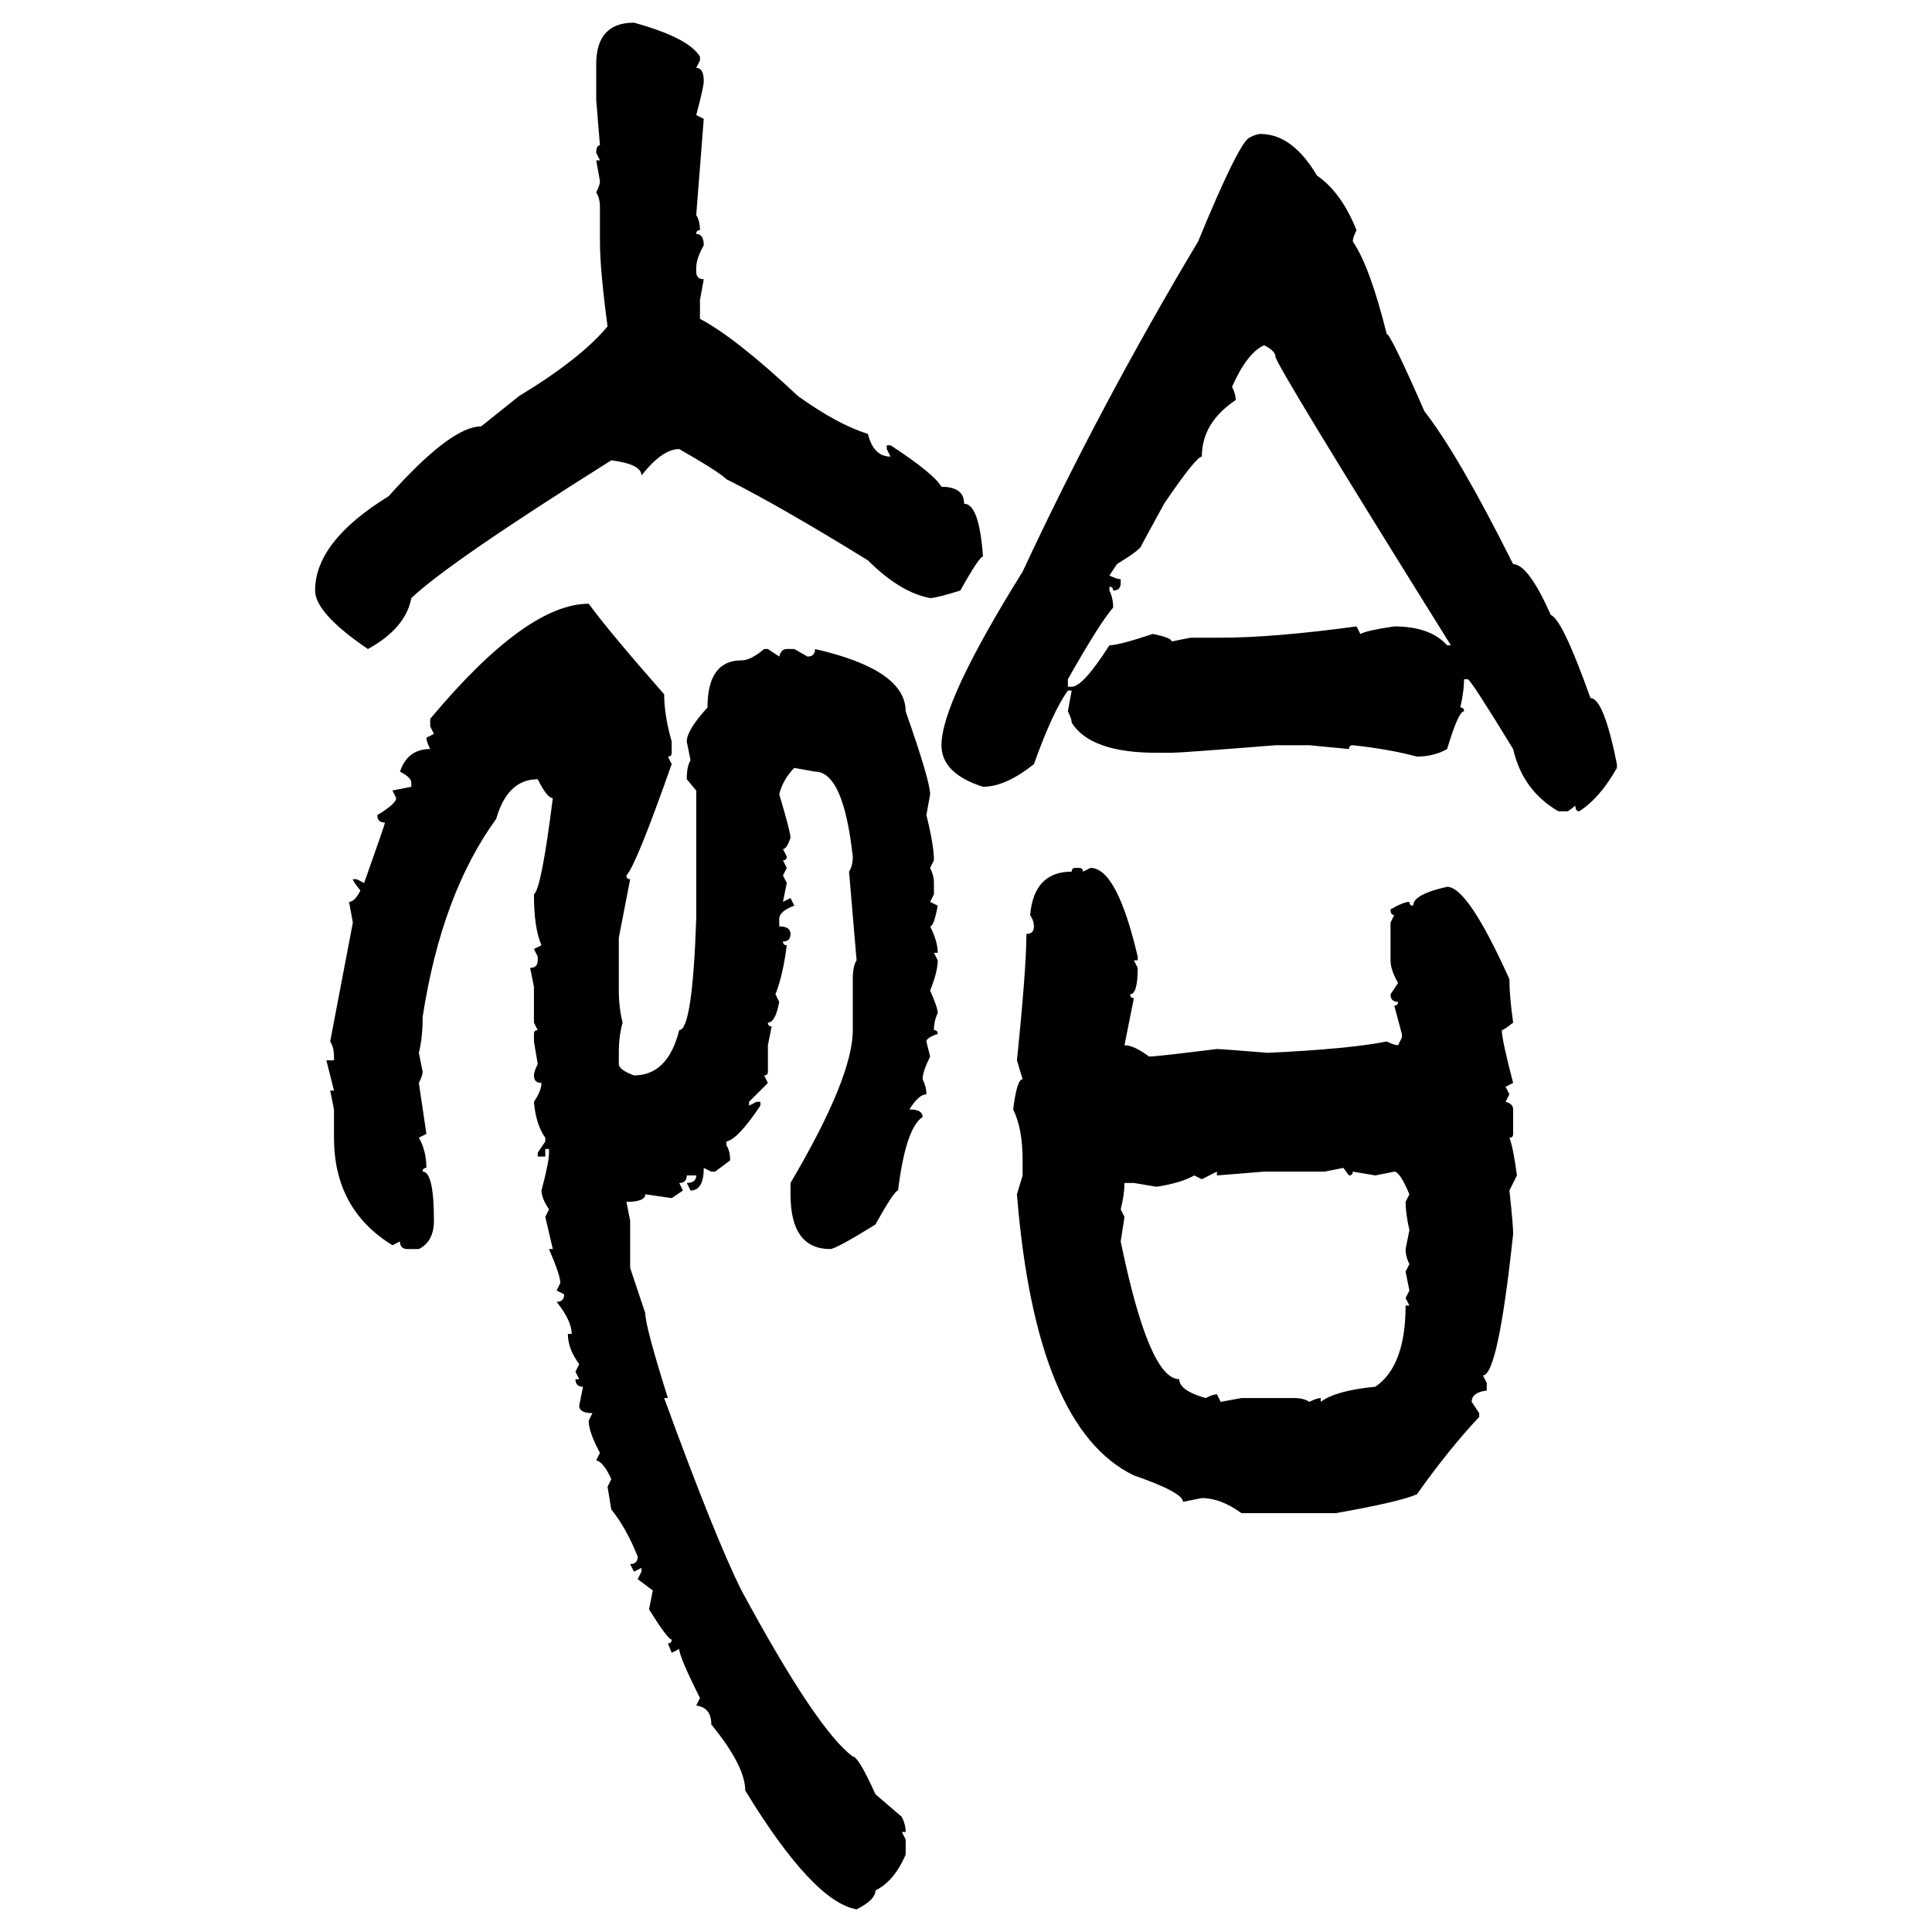 <svg xmlns="http://www.w3.org/2000/svg" xmlns:xlink="http://www.w3.org/1999/xlink" width="300" height="300"><path d="M98.44 3.52L98.44 3.52Q106.93 5.86 108.69 8.79L108.69 8.79L108.69 9.38L108.11 10.55Q109.28 10.55 109.28 12.60L109.28 12.60Q109.28 13.48 108.11 17.87L108.11 17.87L109.28 18.46L108.11 33.40Q108.69 34.28 108.69 35.74L108.69 35.74Q108.11 35.74 108.11 36.33L108.11 36.33Q109.28 36.33 109.28 38.09L109.28 38.09Q108.11 40.14 108.11 41.60L108.11 41.60L108.11 42.19Q108.11 43.36 109.28 43.36L109.28 43.36L108.69 46.58L108.69 49.51Q114.26 52.44 123.93 61.52L123.93 61.52Q130.08 65.92 134.77 67.38L134.77 67.38Q135.64 70.90 138.28 70.90L138.28 70.90L137.70 69.73L137.70 69.14L138.28 69.14Q145.02 73.54 146.19 75.59L146.19 75.59Q149.71 75.59 149.71 78.22L149.71 78.22Q152.05 78.22 152.64 86.43L152.64 86.43Q152.05 86.43 149.12 91.70L149.12 91.70Q145.31 92.87 144.43 92.87L144.43 92.87Q139.75 91.99 134.77 87.01L134.77 87.01Q121.00 78.52 112.79 74.41L112.79 74.41Q111.62 73.24 105.47 69.73L105.47 69.73Q102.83 69.73 99.61 73.83L99.61 73.83Q99.61 72.07 94.92 71.48L94.92 71.48Q69.73 87.30 63.87 92.87L63.87 92.87Q62.99 97.56 57.13 100.78L57.13 100.78Q48.93 95.21 48.93 91.70L48.93 91.70Q48.93 84.08 60.35 77.05L60.35 77.05Q70.02 66.21 74.71 66.21L74.71 66.21L80.57 61.52Q90.23 55.66 94.34 50.68L94.34 50.68Q93.16 41.89 93.16 37.50L93.16 37.50L93.16 32.23Q93.16 30.76 92.58 29.88L92.58 29.88Q93.16 28.71 93.16 28.13L93.16 28.13L92.58 24.90L93.16 24.90L92.58 23.73Q92.58 22.56 93.16 22.56L93.16 22.56L92.58 15.53L92.58 9.96Q92.58 3.52 98.44 3.52ZM195.70 20.80L195.70 20.80Q200.68 20.80 204.49 27.25L204.49 27.25Q208.30 29.88 210.64 35.74L210.64 35.74Q210.06 36.91 210.06 37.50L210.06 37.50Q212.70 41.31 215.33 51.86L215.33 51.86Q215.92 51.86 221.19 63.87L221.19 63.87Q226.46 70.61 234.96 87.60L234.96 87.60Q237.30 87.60 240.82 95.51L240.82 95.51Q242.58 96.09 246.97 108.40L246.97 108.40Q249.02 108.40 251.07 118.65L251.07 118.65L251.07 119.24Q248.44 123.93 245.21 125.98L245.21 125.98Q244.63 125.98 244.63 125.10L244.63 125.10L243.46 125.98L241.99 125.98Q236.43 122.75 234.96 116.31L234.96 116.31Q228.52 105.76 227.93 105.47L227.93 105.47L227.34 105.47Q227.34 107.23 226.76 109.86L226.76 109.86Q227.34 109.86 227.34 110.45L227.34 110.45Q226.46 110.45 224.71 116.31L224.71 116.31Q222.66 117.48 220.02 117.48L220.02 117.48Q215.63 116.31 210.06 115.72L210.06 115.72Q209.47 115.72 209.47 116.31L209.47 116.31L203.32 115.72L198.05 115.72Q183.40 116.89 181.93 116.89L181.93 116.89L179.59 116.89Q169.34 116.89 166.41 112.21L166.41 112.21Q166.41 111.62 165.82 110.45L165.82 110.45L166.41 107.23L165.82 107.23Q163.48 110.45 160.55 118.65L160.55 118.65Q156.15 122.17 152.64 122.17L152.64 122.17Q146.19 120.12 146.19 115.72L146.19 115.72Q146.19 108.98 158.79 88.77L158.79 88.77Q170.80 62.99 186.04 37.50L186.04 37.50Q192.19 22.56 193.95 21.39L193.95 21.39Q195.12 20.80 195.70 20.80ZM191.31 60.06L191.31 60.06Q191.89 61.23 191.89 62.11L191.89 62.11Q186.62 65.63 186.62 70.90L186.62 70.90Q185.74 70.90 180.76 78.22L180.76 78.22L177.25 84.67Q177.25 85.25 173.44 87.60L173.44 87.60L172.27 89.36Q173.44 89.94 174.02 89.94L174.02 89.94L174.02 90.53Q174.02 91.70 172.85 91.70L172.85 91.70Q172.85 91.11 172.27 91.11L172.27 91.11L172.27 91.70Q172.85 92.87 172.85 94.34L172.85 94.34Q170.80 96.68 165.82 105.47L165.82 105.47L165.82 106.64L166.41 106.64Q168.16 106.64 172.27 100.20L172.27 100.20Q173.73 100.20 179.00 98.44L179.00 98.44Q181.93 99.02 181.93 99.61L181.93 99.61L184.86 99.02L189.55 99.02Q197.75 99.02 210.64 97.27L210.64 97.27L211.23 98.44Q212.40 97.85 216.50 97.27L216.50 97.27Q222.07 97.27 224.71 100.20L224.71 100.20L225.29 100.20Q198.05 56.54 198.05 55.37L198.05 55.37Q198.05 54.49 196.29 53.61L196.29 53.61Q193.65 54.79 191.31 60.06ZM91.41 93.75L91.41 93.75Q94.63 98.14 103.13 107.81L103.13 107.81Q103.13 111.04 104.30 115.14L104.30 115.14L104.30 116.89Q104.30 117.48 103.71 117.48L103.71 117.48L104.30 118.65Q98.73 134.47 97.27 135.94L97.27 135.94Q97.27 136.52 97.85 136.52L97.85 136.52L96.09 145.61L96.09 153.81Q96.09 156.45 96.68 158.79L96.68 158.79Q96.09 160.84 96.09 163.48L96.09 163.48L96.09 165.23Q96.09 166.11 98.44 166.99L98.44 166.99Q103.71 166.99 105.47 159.96L105.47 159.96Q107.52 159.96 108.11 142.68L108.11 142.68L108.11 122.75L106.64 121.00Q106.64 118.95 107.23 118.07L107.23 118.07L106.64 115.14Q106.64 113.38 109.86 109.86L109.86 109.86Q109.86 102.54 115.14 102.54L115.14 102.54Q116.60 102.54 118.65 100.78L118.65 100.78L119.24 100.78L121.00 101.95Q121.29 100.78 122.17 100.78L122.17 100.78L123.34 100.78L125.39 101.95Q126.56 101.95 126.56 100.78L126.56 100.78Q140.63 104.00 140.63 110.45L140.63 110.45Q144.43 121.29 144.43 123.34L144.43 123.34L143.85 126.56Q145.02 131.25 145.02 133.59L145.02 133.59L144.43 134.77Q145.02 135.94 145.02 137.11L145.02 137.11L145.02 138.87L144.43 140.04L145.61 140.63Q145.02 143.85 144.43 143.85L144.43 143.85Q145.61 146.19 145.61 147.95L145.61 147.95L145.02 147.95L145.61 149.12Q145.61 150.88 144.43 153.81L144.43 153.81Q145.61 156.45 145.61 157.32L145.61 157.32Q145.02 158.50 145.02 159.96L145.02 159.96Q145.61 159.96 145.61 160.55L145.61 160.55Q143.85 161.13 143.85 161.72L143.85 161.72L144.43 164.06Q143.26 166.41 143.26 167.58L143.26 167.58Q143.85 168.75 143.85 169.92L143.85 169.92Q142.68 169.92 141.21 172.27L141.21 172.27Q143.26 172.27 143.26 173.44L143.26 173.44Q140.63 175.20 139.45 184.86L139.45 184.86Q138.87 184.86 135.94 190.14L135.94 190.14Q129.79 193.95 128.91 193.95L128.91 193.95Q122.75 193.95 122.75 185.45L122.75 185.45L122.75 183.69Q132.42 167.29 132.42 159.96L132.42 159.96L132.42 152.05Q132.42 150 133.01 149.12L133.01 149.12L131.84 135.35Q132.42 134.47 132.42 133.01L132.42 133.01Q130.96 119.82 126.56 119.82L126.56 119.82L123.34 119.24Q121.58 121.00 121.00 123.34L121.00 123.34Q122.75 129.20 122.75 130.08L122.75 130.08Q122.17 131.84 121.58 131.84L121.58 131.84L122.17 133.01Q122.17 133.59 121.58 133.59L121.58 133.59L122.17 134.77L121.58 135.94L122.17 137.11L121.58 140.04L122.75 139.45L123.34 140.63Q121.00 141.50 121.00 142.68L121.00 142.68L121.00 143.85Q122.75 143.85 122.75 145.02L122.75 145.02Q122.75 146.19 121.58 146.19L121.58 146.19Q121.58 146.78 122.17 146.78L122.17 146.78Q121.58 151.46 120.41 154.39L120.41 154.39L121.00 155.57Q120.41 158.79 119.24 158.79L119.24 158.79Q119.24 159.38 119.82 159.38L119.82 159.38L119.24 162.30L119.24 166.41Q119.24 166.99 118.65 166.99L118.65 166.99L119.24 168.16L116.31 171.09L116.31 171.68L117.48 171.09L118.07 171.09L118.07 171.68Q114.55 176.95 112.79 177.25L112.79 177.25L112.79 177.83Q113.38 178.71 113.38 180.18L113.38 180.18L111.04 181.93L110.45 181.93L109.28 181.35Q109.28 184.86 107.23 184.86L107.23 184.86L106.64 183.69Q108.11 183.69 108.11 182.52L108.11 182.52L106.64 182.52Q106.64 183.69 105.47 183.69L105.47 183.69L106.05 184.86L104.30 186.04L100.20 185.45Q100.20 186.62 97.27 186.62L97.27 186.62L97.85 189.55L97.85 196.88L100.20 203.91Q100.20 205.96 103.71 217.09L103.71 217.09L103.13 217.09Q111.04 238.77 115.14 246.97L115.14 246.97Q126.86 268.65 132.42 272.75L132.42 272.75Q133.30 272.75 135.94 278.61L135.94 278.61L140.04 282.13Q140.63 283.30 140.63 284.47L140.63 284.47L140.04 284.47L140.63 285.64L140.63 287.99Q138.87 292.09 135.94 293.55L135.94 293.55Q135.94 295.02 133.01 296.48L133.01 296.48Q126.27 295.31 115.72 278.03L115.72 278.03Q115.72 274.22 110.45 267.77L110.45 267.77Q110.45 265.14 108.11 264.84L108.11 264.84L108.69 263.67Q105.47 257.23 105.47 256.05L105.47 256.05L104.30 256.64L103.71 255.18Q104.30 255.18 104.30 254.59L104.30 254.59Q103.71 254.59 100.78 249.90L100.78 249.90L101.37 246.97L99.02 245.21L99.61 244.04L99.61 243.46L98.44 244.04L97.85 242.87Q99.02 242.87 99.02 241.70L99.02 241.70Q97.27 237.30 94.92 234.38L94.92 234.38L94.34 230.86L94.92 229.69Q93.75 227.05 92.58 226.76L92.58 226.76L93.16 225.59Q91.41 222.36 91.41 220.61L91.41 220.61L91.99 219.43Q89.94 219.43 89.94 218.26L89.94 218.26L90.53 215.33Q89.36 215.33 89.36 214.16L89.36 214.16L89.94 214.16L89.36 212.99L89.94 211.82Q88.18 209.47 88.18 207.13L88.18 207.13L88.77 207.13Q88.77 205.08 86.43 202.15L86.43 202.15Q87.60 202.15 87.60 200.98L87.60 200.98L86.43 200.39L87.01 199.22Q87.01 198.05 85.25 193.95L85.25 193.95L85.84 193.95L84.67 188.96L85.25 187.79Q84.08 186.04 84.08 184.86L84.08 184.86Q85.25 180.47 85.25 179.00L85.25 179.00L85.25 178.42L84.67 178.42L84.67 179.59L83.50 179.59L83.50 179.00L84.67 177.25L84.67 176.66Q83.20 174.61 82.91 171.09L82.91 171.09Q84.08 169.34 84.08 168.16L84.08 168.16Q82.91 168.16 82.91 166.99L82.91 166.99Q82.91 166.41 83.50 165.23L83.50 165.23L82.91 161.72L82.91 160.55Q82.91 159.96 83.50 159.96L83.50 159.96L82.91 158.79L82.91 153.22L82.32 150.29Q83.50 150.29 83.50 149.12L83.50 149.12L83.50 148.54L82.91 147.36L84.08 146.78Q82.91 144.14 82.91 138.87L82.91 138.87Q84.08 137.99 85.84 123.93L85.84 123.93Q84.96 123.93 83.50 121.00L83.50 121.00Q78.81 121.00 77.05 127.15L77.05 127.15Q68.55 138.87 65.63 157.91L65.63 157.91Q65.63 161.13 65.04 163.48L65.04 163.48L65.63 166.41Q65.63 166.99 65.04 168.16L65.04 168.16L66.21 176.07L65.04 176.66Q66.21 178.71 66.21 181.35L66.21 181.35Q65.63 181.35 65.63 181.93L65.63 181.93Q67.38 181.93 67.38 189.55L67.38 189.55Q67.38 192.77 65.04 193.95L65.04 193.95L63.28 193.95Q62.11 193.95 62.11 192.77L62.11 192.77L60.94 193.36Q51.86 187.79 51.86 176.66L51.86 176.66L51.86 172.27L51.27 169.34L51.86 169.34L50.68 164.65L51.86 164.65L51.86 164.06Q51.86 162.60 51.27 161.72L51.27 161.72L54.79 143.26L54.20 140.04Q55.08 140.04 55.96 138.28L55.96 138.28Q54.79 136.82 54.79 136.52L54.79 136.52L55.37 136.52L56.54 137.11Q59.77 128.03 59.77 127.73L59.77 127.73Q58.59 127.73 58.59 126.56L58.59 126.56Q61.52 124.80 61.52 123.93L61.52 123.93L60.94 122.75L63.87 122.17L63.87 121.58Q63.87 120.70 62.11 119.82L62.11 119.82Q63.28 116.31 66.80 116.31L66.80 116.31Q66.21 115.14 66.21 114.55L66.21 114.55L67.38 113.96L66.80 112.79L66.80 111.62Q81.74 93.75 91.41 93.75ZM166.99 134.77L166.99 134.77L167.58 134.77Q168.16 134.77 168.16 135.35L168.16 135.35L169.34 134.77Q173.44 134.77 176.66 148.54L176.66 148.54L176.66 149.12L176.07 149.12L176.66 150.29Q176.66 154.39 175.49 154.39L175.49 154.39Q175.49 154.98 176.07 154.98L176.07 154.98L174.61 162.30Q176.07 162.30 178.42 164.06L178.42 164.06Q179.59 164.06 188.96 162.89L188.96 162.89Q189.55 162.89 196.88 163.48L196.88 163.48Q209.47 162.89 215.33 161.72L215.33 161.72Q216.50 162.30 217.09 162.30L217.09 162.30L217.68 161.13L217.68 160.55L216.50 156.15Q217.09 156.15 217.09 155.57L217.09 155.57Q215.92 155.57 215.92 154.39L215.92 154.39L217.09 152.64Q215.92 150.59 215.92 149.12L215.92 149.12L215.92 143.26L216.50 142.09Q215.92 142.09 215.92 141.21L215.92 141.21Q217.97 140.04 218.85 140.04L218.85 140.04Q218.85 140.63 219.43 140.63L219.43 140.63Q219.43 138.87 224.71 137.70L224.71 137.70Q227.93 137.70 234.38 152.05L234.38 152.05Q234.38 154.69 234.96 158.79L234.96 158.79Q233.50 159.96 233.20 159.96L233.20 159.96Q233.20 161.43 234.96 168.16L234.96 168.16L233.79 168.75L234.38 169.92L233.79 171.09Q234.96 171.39 234.96 172.27L234.96 172.27L234.96 176.07Q234.96 176.66 234.38 176.66L234.38 176.66Q234.96 178.13 235.55 182.52L235.55 182.52L234.38 184.86Q234.96 190.14 234.96 191.60L234.96 191.60Q232.62 213.57 230.27 213.57L230.27 213.57L230.86 214.75L230.86 215.92Q228.52 216.21 228.52 217.68L228.52 217.68L229.69 219.43L229.69 220.02Q225 225 220.02 232.03L220.02 232.03Q217.38 233.20 207.42 234.96L207.42 234.96L192.77 234.96Q189.55 232.62 186.62 232.62L186.62 232.62L183.69 233.20Q183.69 231.74 176.07 229.10L176.07 229.10Q160.84 221.78 157.91 185.45L157.91 185.45L158.79 182.52L158.79 180.18Q158.79 175.20 157.32 172.27L157.32 172.27Q157.91 167.58 158.79 167.58L158.79 167.58L157.91 164.65Q159.38 150.29 159.38 145.02L159.38 145.02Q160.55 145.02 160.55 143.85L160.55 143.85Q160.55 142.97 159.96 142.09L159.96 142.09Q160.55 135.35 166.41 135.35L166.41 135.35Q166.41 134.77 166.99 134.77ZM208.59 181.35L205.66 181.93L196.29 181.93L188.96 182.52L188.96 181.93L186.62 183.11L185.45 182.52Q183.40 183.69 179.59 184.28L179.59 184.28L176.07 183.69L174.61 183.69Q174.61 185.45 174.02 187.79L174.02 187.79L174.61 188.96L174.02 192.77Q178.42 214.16 183.11 214.16L183.11 214.16Q183.11 215.92 187.21 217.09L187.21 217.09Q188.38 216.50 188.96 216.50L188.96 216.50L189.55 217.68L192.77 217.09L200.98 217.09Q202.44 217.09 203.32 217.68L203.32 217.68Q204.49 217.09 205.08 217.09L205.08 217.09L205.08 217.68Q207.42 215.92 213.57 215.33L213.57 215.33Q218.26 212.11 218.26 202.73L218.26 202.73L218.85 202.73L218.26 201.56L218.85 200.39L218.26 197.46L218.85 196.29Q218.26 195.12 218.26 193.95L218.26 193.95L218.85 191.02Q218.26 188.38 218.26 186.62L218.26 186.62L218.85 185.45Q217.38 181.93 216.50 181.93L216.50 181.93L213.57 182.52L210.06 181.93Q210.06 182.52 209.47 182.52L209.47 182.52L208.59 181.35Z"/></svg>